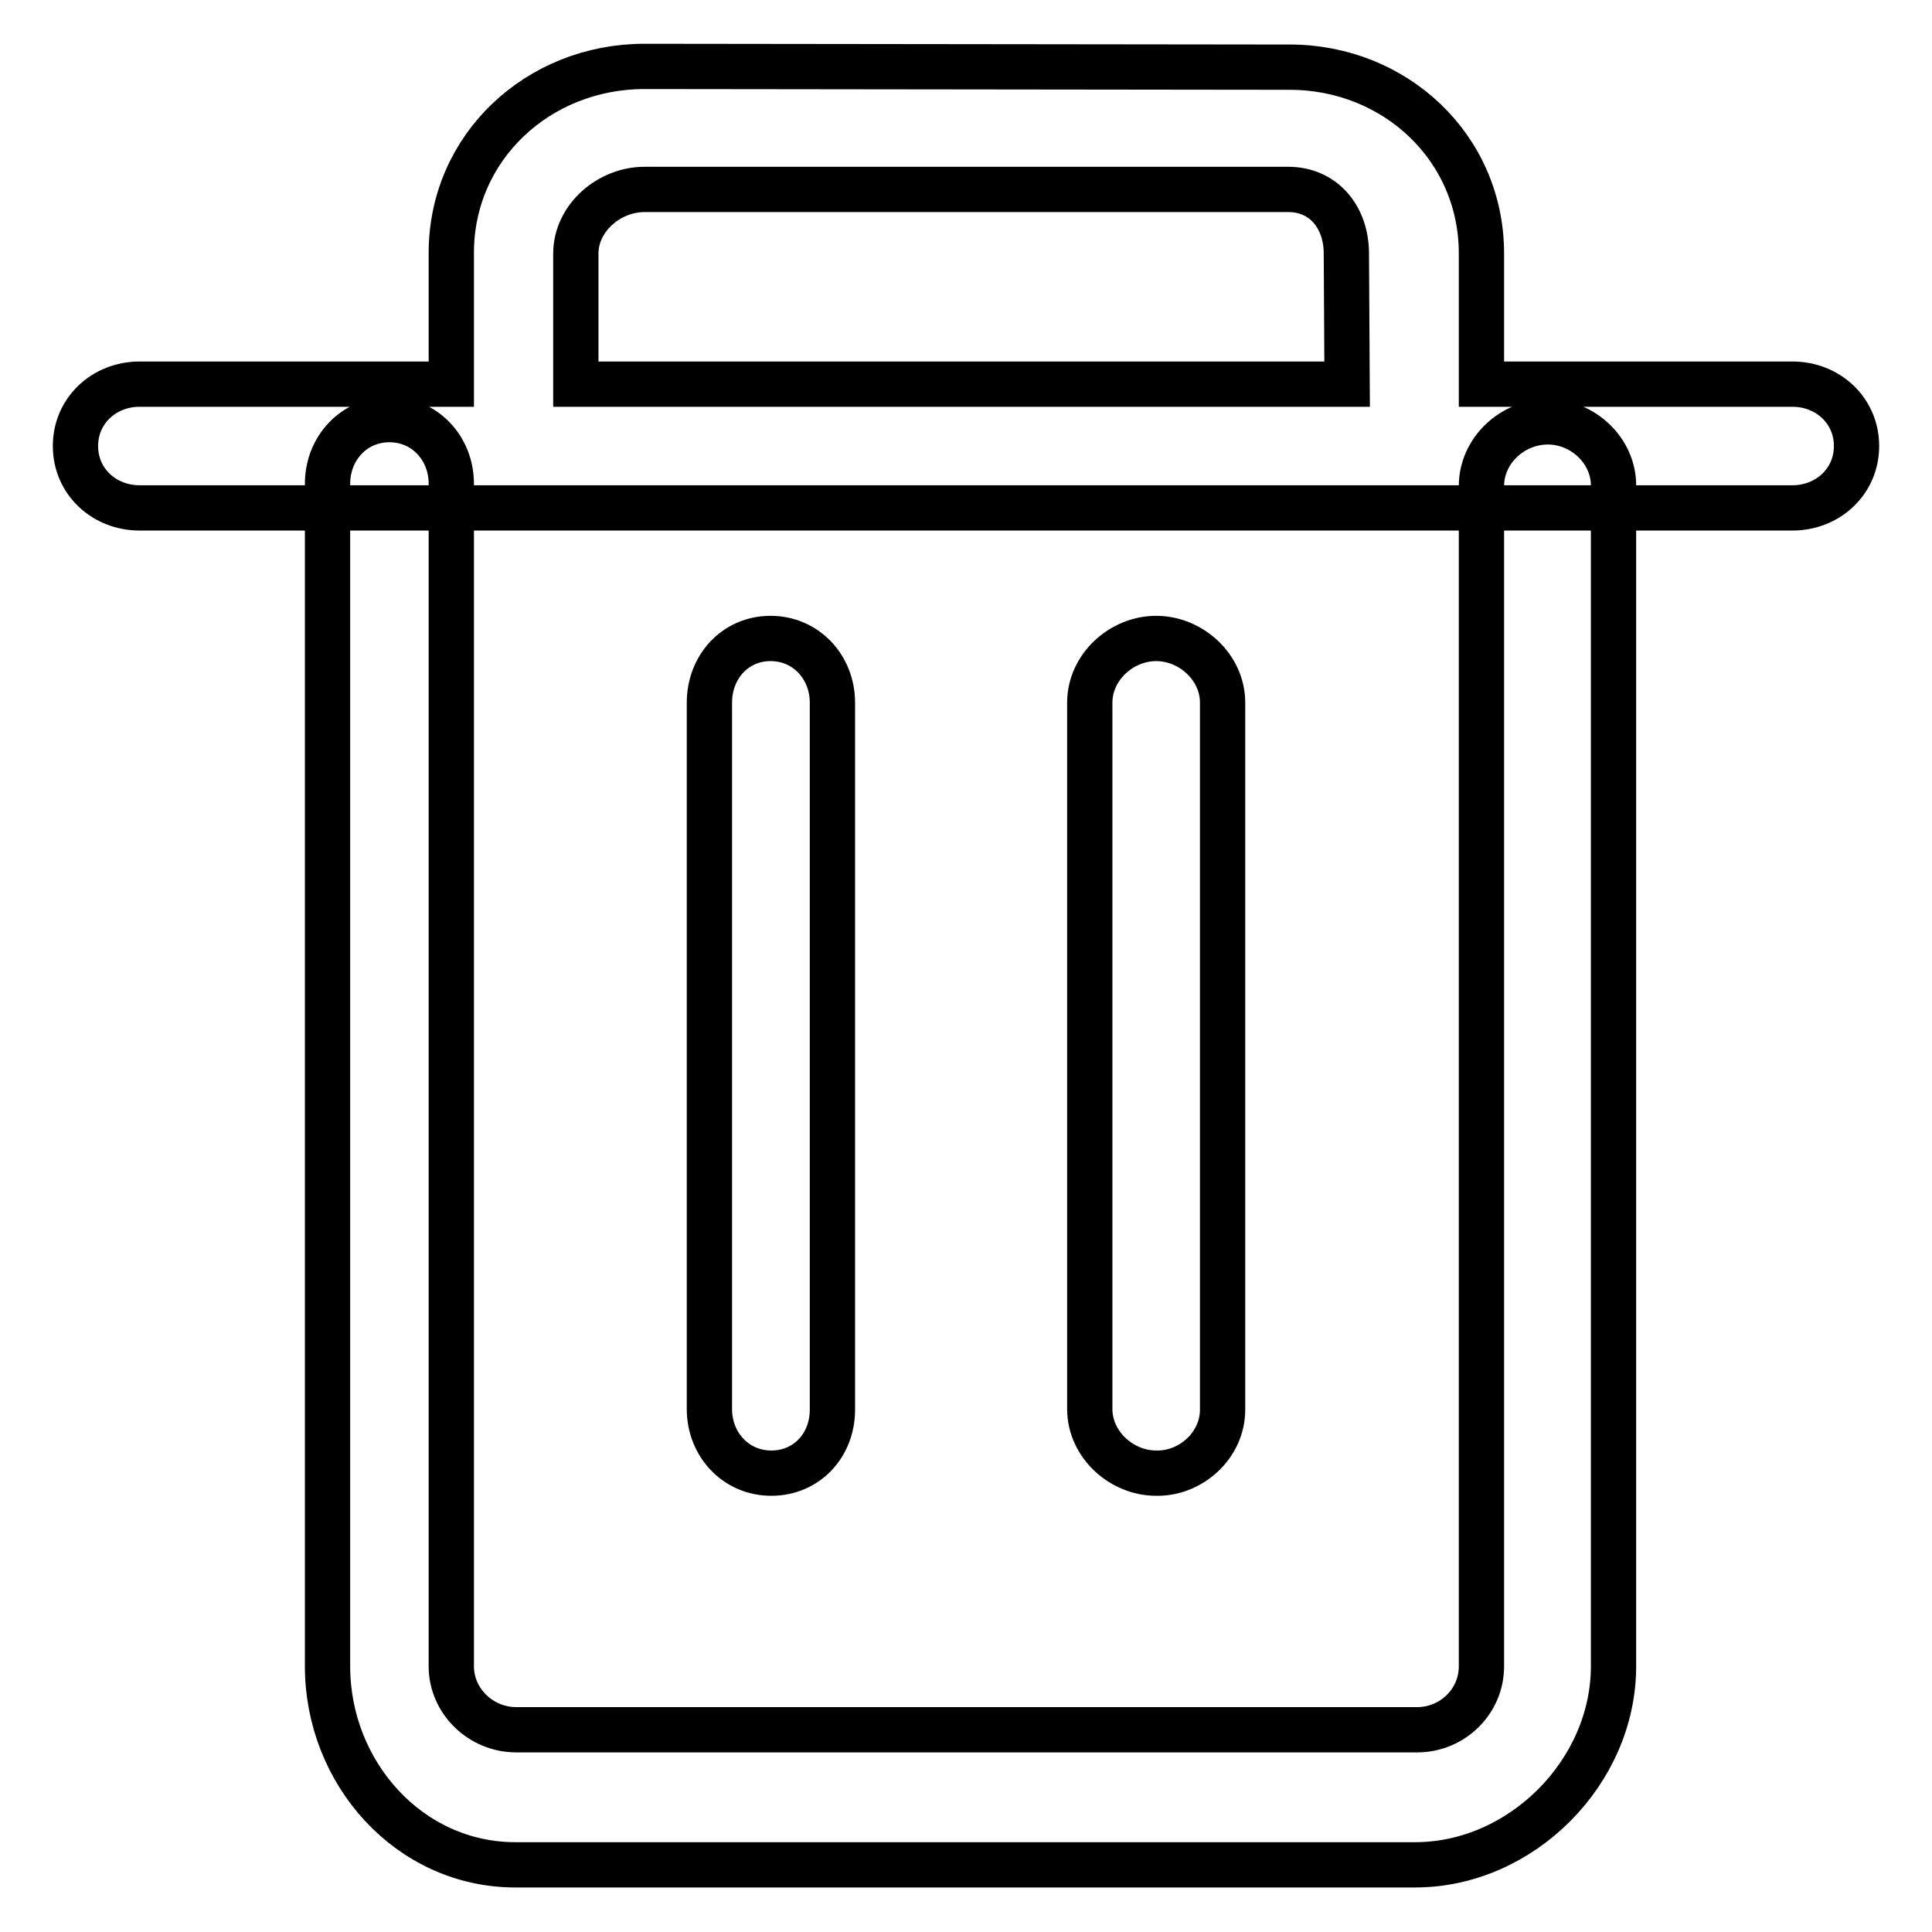 <?xml version="1.0" encoding="utf-8"?>
<!-- Svg Vector Icons : http://www.onlinewebfonts.com/icon -->
<!DOCTYPE svg PUBLIC "-//W3C//DTD SVG 1.1//EN" "http://www.w3.org/Graphics/SVG/1.1/DTD/svg11.dtd">
<svg version="1.1" xmlns="http://www.w3.org/2000/svg" xmlns:xlink="http://www.w3.org/1999/xlink" x="0px" y="0px" viewBox="0 0 256 256" enable-background="new 0 0 256 256" xml:space="preserve">
<g> <path stroke-width="6" fill-opacity="0" stroke="#000000"  d="M205.1,55.9c-4.7,0-8.8,3.8-8.8,8.5v156.4c0,4.7-3.9,8.4-8.5,8.4c0,0,0,0-0.1,0H68.4 c-4.7,0-8.6-3.8-8.6-8.4V64.1c0-4.7-3.5-8.5-8.2-8.5c-4.7,0-8.2,3.8-8.2,8.5v156.7c0,14.1,10.8,26.3,24.9,26.3h119.2 c14.1,0,26.3-12.3,26.3-26.3V64.5C213.9,59.8,209.8,55.9,205.1,55.9z M110.3,186.8V93.1c0-4.7-3.5-8.5-8.2-8.5S94,88.4,94,93.1 v93.6c0,4.7,3.5,8.5,8.2,8.5S110.3,191.5,110.3,186.8z M162,186.8V93.1c0-4.7-4.2-8.5-8.8-8.5c-4.6,0-8.8,3.8-8.8,8.5v93.6 c0,4.7,4.2,8.5,8.8,8.5C157.8,195.3,162,191.5,162,186.8z M237.5,50.9h-41.2V33.6c0-14.1-11.5-24.7-25.4-24.7L85.4,8.8 c-14.1,0-25.6,10.7-25.6,24.7v17.4H18.5c-4.7,0-8.5,3.5-8.5,8.2s3.8,8.2,8.5,8.2h219c4.7,0,8.5-3.5,8.5-8.2S242.2,50.9,237.5,50.9 L237.5,50.9z M178.5,50.9H76.3V33.6c0-4.7,4.4-8.5,9.1-8.5h85.3c4.7,0,7.7,3.7,7.7,8.5L178.5,50.9z"/></g>
</svg>